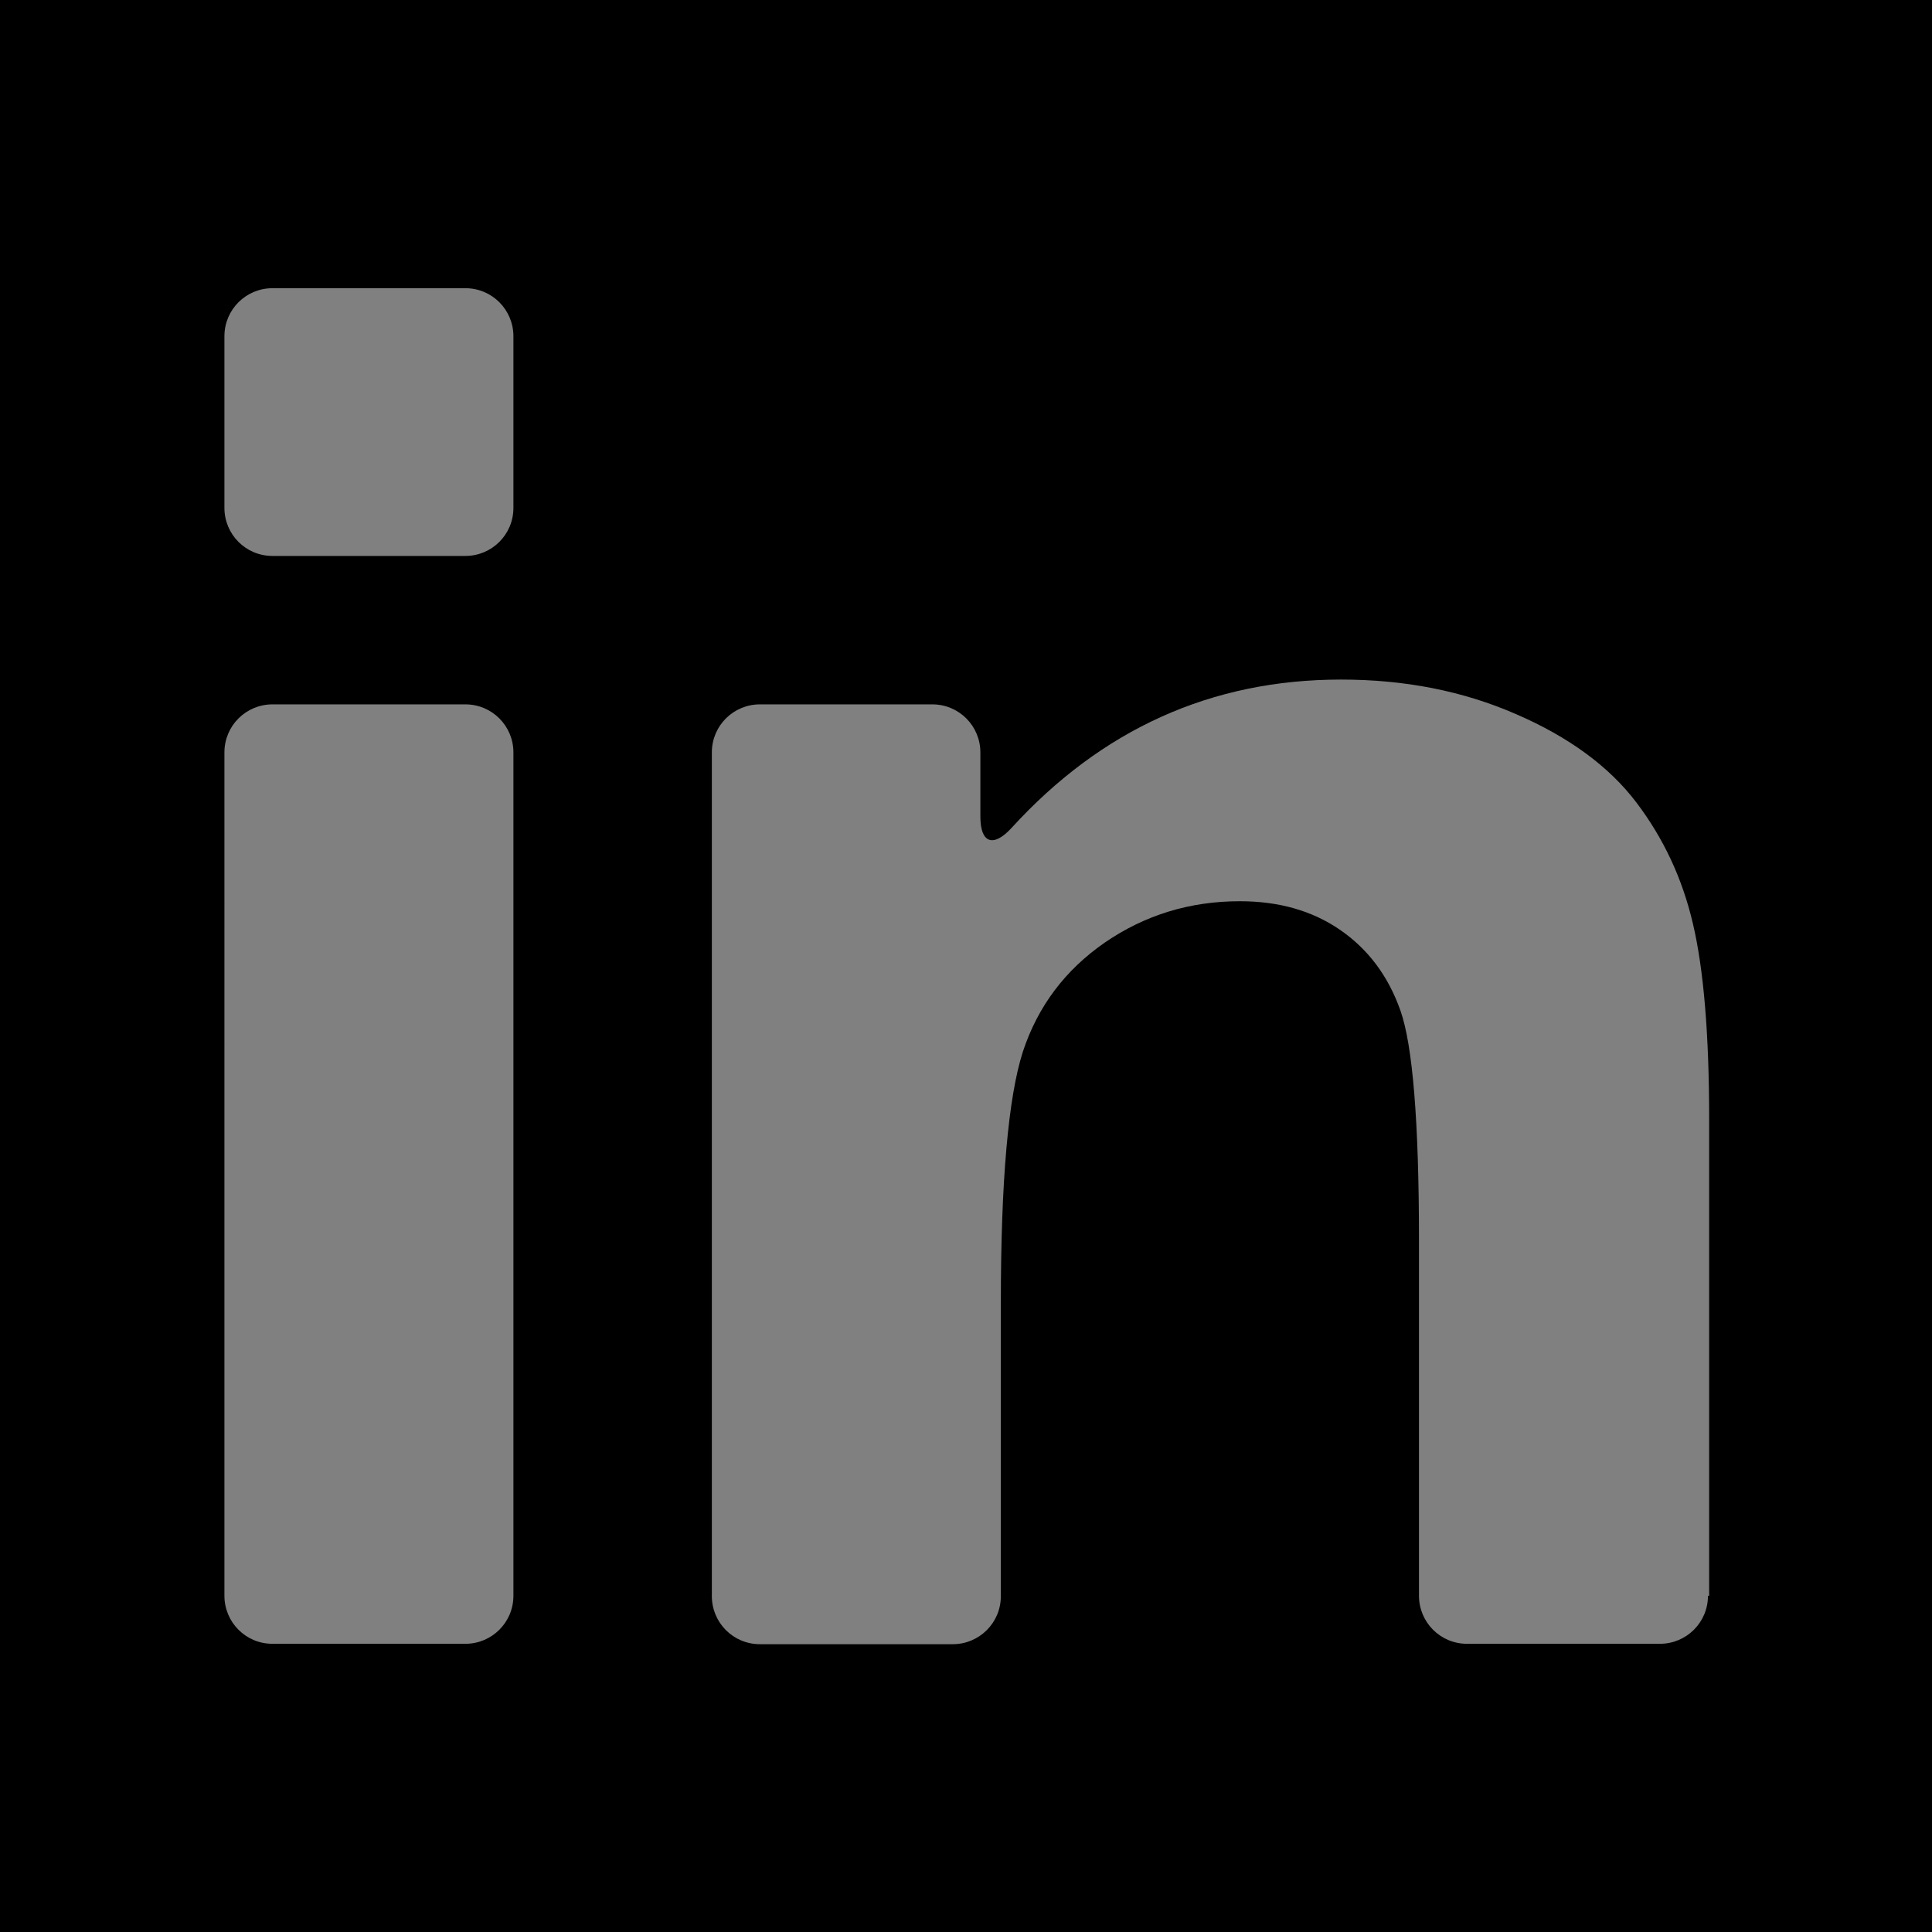 <?xml version="1.0" encoding="utf-8"?>
<!-- Generator: Adobe Illustrator 15.1.0, SVG Export Plug-In . SVG Version: 6.00 Build 0)  -->
<!DOCTYPE svg PUBLIC "-//W3C//DTD SVG 1.1//EN" "http://www.w3.org/Graphics/SVG/1.1/DTD/svg11.dtd">
<svg version="1.1" id="Capa_1" xmlns="http://www.w3.org/2000/svg" xmlns:xlink="http://www.w3.org/1999/xlink" x="0px" y="0px"
	 width="490.7px" height="490.7px" viewBox="0 0 490.7 490.7" style="enable-background:new 0 0 490.7 490.7;" xml:space="preserve"
	>
<rect x="0" y="0" width="490.7" height="490.7" fill="#808080" stroke="none"/>
<style type="text/css">
<![CDATA[
	.st0{fill:none;stroke:#FFFFFF;stroke-width:25;stroke-miterlimit:10;}
	.st1{fill:#FFFFFF;}
]]>
</style>
<path d="M0,0v490.7h490.7V0H0z M130.4,405.3c0,6.8-5.5,12.2-12.2,12.2h-49c-6.8,0-12.2-5.5-12.2-12.2V191.1
	c0-6.8,5.5-12.2,12.2-12.2h49c6.8,0,12.2,5.5,12.2,12.2V405.3z M130.4,129c0,6.8-5.5,12.2-12.2,12.2h-49c-6.8,0-12.2-5.5-12.2-12.2
	V85.4c0-6.8,5.5-12.2,12.2-12.2h49c6.8,0,12.2,5.5,12.2,12.2V129z M433.8,405.3L433.8,405.3c0,6.8-5.5,12.2-12.2,12.2h-49
	c-6.8,0-12.2-5.5-12.2-12.2v-90.4c0-30-1.6-49.4-4.7-58.2c-3.1-8.8-8.2-15.6-15.3-20.5c-7.1-4.9-15.6-7.3-25.5-7.3
	c-12.7,0-24.1,3.5-34.3,10.5c-10.1,7-17,16.2-20.8,27.7c-3.7,11.5-5.6,32.8-5.6,63.8v74.5c0,6.8-5.5,12.2-12.2,12.2h-49
	c-6.8,0-12.2-5.5-12.2-12.2V191.1c0-6.8,5.5-12.2,12.2-12.2h43.8c6.8,0,12.2,5.5,12.2,12.2v16.3c0,6.8,3.3,7.9,7.9,2.9
	c22.9-25.1,50.8-37.7,83.7-37.7c16.2,0,31,2.9,44.5,8.8c13.4,5.8,23.6,13.3,30.5,22.4c6.9,9.1,11.7,19.3,14.4,30.9
	c2.7,11.5,4.1,28,4.1,49.4V405.3z"/>
<path d="M555.6-653.4v490.7h7.9h153.3v-0.1c6.9-0.1,12.2-4,12.5-10.5c0.6-17,0.2-34.1,0.2-50.6c-12.3,0.6-24.1,2.1-35.8,1.5
	c-25.7-1.5-45.5-12.5-55.7-37.6c-6.1-14.9-15.2-27.7-29.5-36.2c-2.7-1.6-5-3.9-7-6.3c-2.7-3.1-2.2-6.3,2-7.1
	c4.2-0.9,8.9-1.5,13.1-0.7c16.4,3.1,27.8,13.4,36.5,27.1c17.2,27.1,43.6,35.4,73.4,22.9c1.7-0.7,3.8-2.4,4.1-3.9
	c2.4-12,6.9-22.9,15.9-32.5c-10-1.9-19.4-3.2-28.5-5.3c-26.3-6.1-49.9-17-67.1-38.7c-14.1-17.7-20.5-38.5-23.5-60.5
	c-4.6-34.6-0.5-67,23.3-94.6c1.2-1.4,1.8-4.3,1.3-6c-5.9-19.4-5-38.7,0.9-57.9c3.1-10.1,4-10.6,14.3-9.2c0.6,0.1,1.2,0.2,1.9,0.3
	c20.6,3.4,38.4,13.4,55.9,24.1c2.4,1.4,5.9,2.3,8.5,1.7c41.8-10.1,83.5-10.1,125.3,0c2.4,0.6,5.7-0.2,8-1.5
	c9.5-5,18.6-10.8,28.3-15.5c11.2-5.5,23-9.6,35.7-9.4c2.2,0,5.7,2.2,6.4,4.1c7.7,20.3,9.3,40.9,3.2,62c-0.7,2.3,0.3,5.5,1.5,7.7
	c6,11,14.4,21.2,18.2,32.9c11.6,35.7,7.4,71-8.4,104.6c-14.5,30.8-41.3,46.3-73.1,54.4c-10.7,2.7-21.7,4.4-33.3,6.6
	c15.2,15.9,17.6,35.2,17.3,55.5c-0.3,20.9-0.2,41.8-0.2,62.7c0,10.1,4.4,15.7,12.1,16c0,0,163,0,163,0l-320.6,0l0,0h328.5v-490.7
	H555.6z"/>
<g>
	<path d="M-958.4-477.1c2-4.6,3-12.1,3-22.5c0-13.8-2.2-23.2-6.7-28.2c-4.5-5.1-11.9-7.6-22.3-7.6h-10v70.9h9.8
		c8.4,0,14.3-0.9,17.9-2.8C-963.2-469.2-960.4-472.5-958.4-477.1z"/>
	<path d="M-1095.1-523.9c0-4.1-1.4-7.5-4.1-10.4c-2.7-2.8-7.8-4.3-15.3-4.3h-11.4v29h9.8c7.7,0,13.2-1.3,16.3-4
		C-1096.6-516.3-1095.1-519.7-1095.1-523.9z"/>
	<path d="M-1231.4-720.1v490.7h490.7V-617l-103.1-103.1 M-1034.5-564.9h59.6c11.7,0,21.2,1.6,28.5,4.8c7.2,3.2,13.2,7.8,17.9,13.7
		c4.7,6,8.1,12.9,10.3,20.8s3.2,16.3,3.2,25.1c0,13.9-1.6,24.6-4.7,32.3c-3.2,7.6-7.5,14-13.1,19.2c-5.6,5.2-11.6,8.6-18.1,10.3
		c-8.8,2.4-16.8,3.5-23.9,3.5h-59.6V-564.9z M-1003.2-362.5v-37.9h34.3v37.9l34.2-7.2l-51.4,61.4l-51.4-61.4L-1003.2-362.5z
		 M-1125.9-435.1h-40.3v-129.8h66.7c14.5,0,25.4,3.5,32.6,10.4c7.2,6.9,10.8,16.7,10.8,29.5c0,13.1-3.9,23.3-11.8,30.7
		c-7.9,7.4-19.9,11.1-36.1,11.1h-22V-435.1z M-864.4-265.7h-243.3v-70.6h25v45.6h193.3v-45.6h25V-265.7z M-794.7-537h-58.9v22.7
		h50.3v26.2h-50.3v53h-40.3v-129.8h99.2V-537z M-752.4-597.4h-103.1v-103.1L-752.4-597.4z"/>
</g>
<path d="M-3069.7-286.2v490.7h490.7v-490.7H-3069.7z"/>
<path class="st1" d="M-2578.9-183.1v-103.1H-2682"/>
<path class="st1" d="M-2693.7-266.6v103.1h103.1"/>
<g>
	<path class="st1" d="M-3004.4-131.1h66.7c14.5,0,25.4,3.5,32.6,10.4c7.2,6.9,10.8,16.7,10.8,29.5c0,13.1-3.9,23.3-11.8,30.7
		c-7.9,7.4-19.9,11.1-36.1,11.1h-22v48.2h-40.3V-131.1z M-2964.2-75.7h9.8c7.7,0,13.2-1.3,16.3-4c3.1-2.7,4.7-6.1,4.7-10.3
		c0-4.1-1.4-7.5-4.1-10.4c-2.7-2.8-7.8-4.3-15.3-4.3h-11.4V-75.7z"/>
	<path class="st1" d="M-2872.8-131.1h59.6c11.7,0,21.2,1.6,28.5,4.8c7.2,3.2,13.2,7.8,17.9,13.7c4.7,6,8.1,12.9,10.3,20.8
		c2.1,7.9,3.2,16.3,3.2,25.1c0,13.9-1.6,24.6-4.7,32.3c-3.2,7.6-7.5,14-13.1,19.2c-5.6,5.2-11.6,8.6-18.1,10.3
		c-8.8,2.4-16.8,3.5-23.9,3.5h-59.6V-131.1z M-2832.7-101.7v70.9h9.8c8.4,0,14.3-0.9,17.9-2.8c3.5-1.9,6.3-5.1,8.3-9.7
		s3-12.1,3-22.5c0-13.8-2.2-23.2-6.7-28.2c-4.5-5.1-11.9-7.6-22.3-7.6H-2832.7z"/>
	<path class="st1" d="M-2732.1-131.1h99.2v27.9h-58.9v22.7h50.3v26.2h-50.3v53h-40.3V-131.1z"/>
</g>
<polyline class="st0" points="-2715.1,97.6 -2715.1,155.7 -2933.5,155.7 -2933.5,97.6 "/>
<rect x="-2841.5" y="33.5" class="st1" width="34.3" height="50.2"/>
<polygon class="st1" points="-2875.7,64.2 -2824.3,125.6 -2772.9,64.2 -2824.3,75 "/>
<path d="M1092.1-408V82.7h490.7V-408H1092.1z M1374.1-376.3l-15.2,234.8l-234.8,15.2L1374.1-376.3z M1274.6,49l-153.9-153.9
	l164.5-10.7L1274.6,49z M1296.1,45.8l10.6-162.7l72.2-4.7l4.7-72.2l162.7-10.6L1296.1,45.8z M1384.9-215.1l10.7-164.5l153.9,153.9
	L1384.9-215.1z"/>
</svg>
